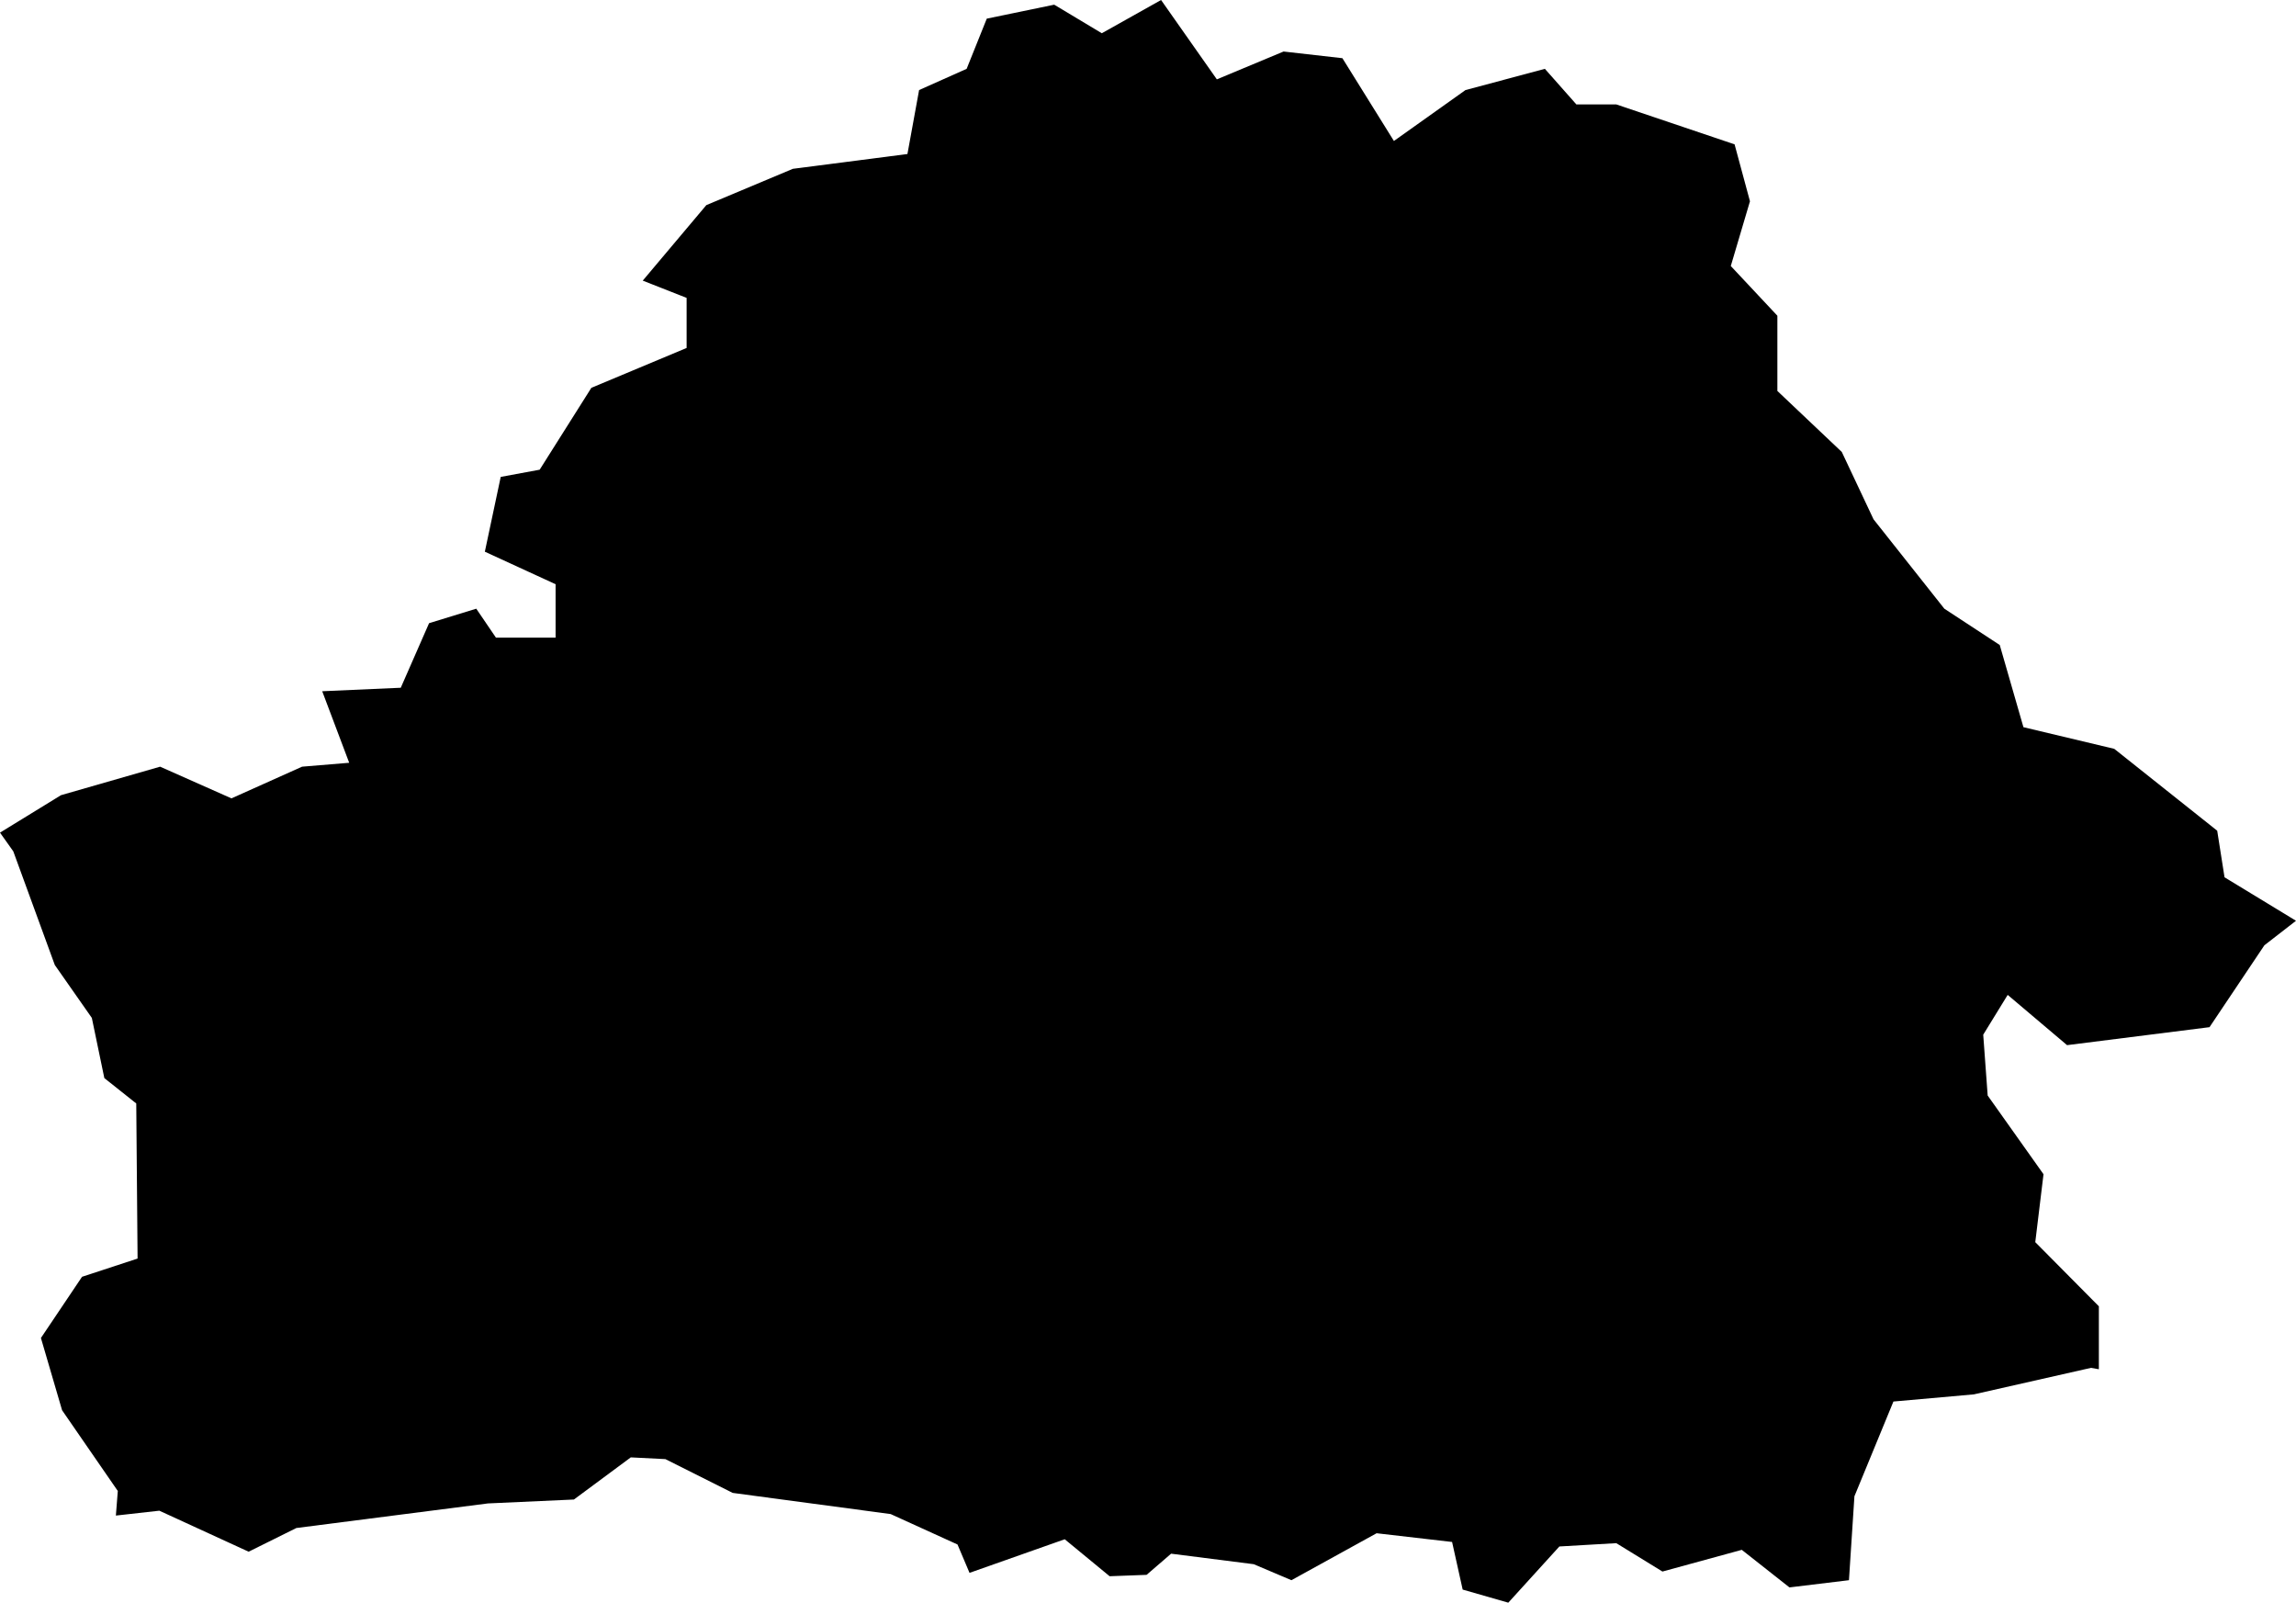 <!-- Generator: Adobe Illustrator 23.0.1, SVG Export Plug-In  -->
<svg version="1.1" xmlns="http://www.w3.org/2000/svg" xmlns:xlink="http://www.w3.org/1999/xlink" x="0px" y="0px"
	 width="38.201px" height="26.659px" viewBox="0 0 38.201 26.659" style="enable-background:new 0 0 38.201 26.659;"
	 xml:space="preserve">
<defs>
</defs>
<polygon points="37.012,14.593 36.89,13.818 35.177,12.456 33.666,12.096 33.272,10.729 32.35,10.125 31.172,8.638 30.644,7.518 
	29.572,6.503 29.572,5.252 28.797,4.425 29.116,3.348 28.86,2.401 26.892,1.737 26.228,1.737 25.704,1.145 24.383,1.498 
	23.192,2.345 22.335,0.968 21.356,0.857 20.246,1.32 19.318,0 18.332,0.553 17.54,0.078 16.418,0.31 16.083,1.145 15.292,1.498 
	15.098,2.562 13.192,2.808 11.752,3.412 10.694,4.668 11.424,4.955 11.424,5.788 9.839,6.451 8.979,7.813 8.331,7.933 8.067,9.177 
	9.244,9.718 9.244,10.607 8.252,10.607 7.924,10.125 7.139,10.366 6.668,11.44 5.361,11.498 5.81,12.688 5.026,12.753 3.851,13.28 
	2.664,12.753 1.015,13.227 0,13.85 0.221,14.161 0.912,16.052 1.528,16.932 1.736,17.933 2.267,18.355 2.289,20.935 1.365,21.238 
	0.681,22.256 1.033,23.458 1.96,24.801 1.928,25.21 2.651,25.129 4.137,25.811 4.931,25.417 8.118,25.008 9.549,24.943 
	10.495,24.242 11.071,24.271 12.191,24.833 14.819,25.185 15.931,25.691 16.131,26.163 17.715,25.604 18.462,26.219 19.077,26.196 
	19.485,25.844 20.86,26.019 21.487,26.285 22.904,25.504 24.16,25.649 24.336,26.441 25.095,26.659 25.945,25.724 26.892,25.669 
	27.66,26.141 28.98,25.78 29.773,26.405 30.763,26.285 30.854,24.889 31.503,23.313 32.841,23.194 34.79,22.753 34.921,22.776 
	34.921,21.729 33.863,20.662 34,19.532 33.071,18.223 32.997,17.211 33.404,16.549 34.392,17.385 36.762,17.086 37.675,15.724 
	38.201,15.316 "/>
</svg>